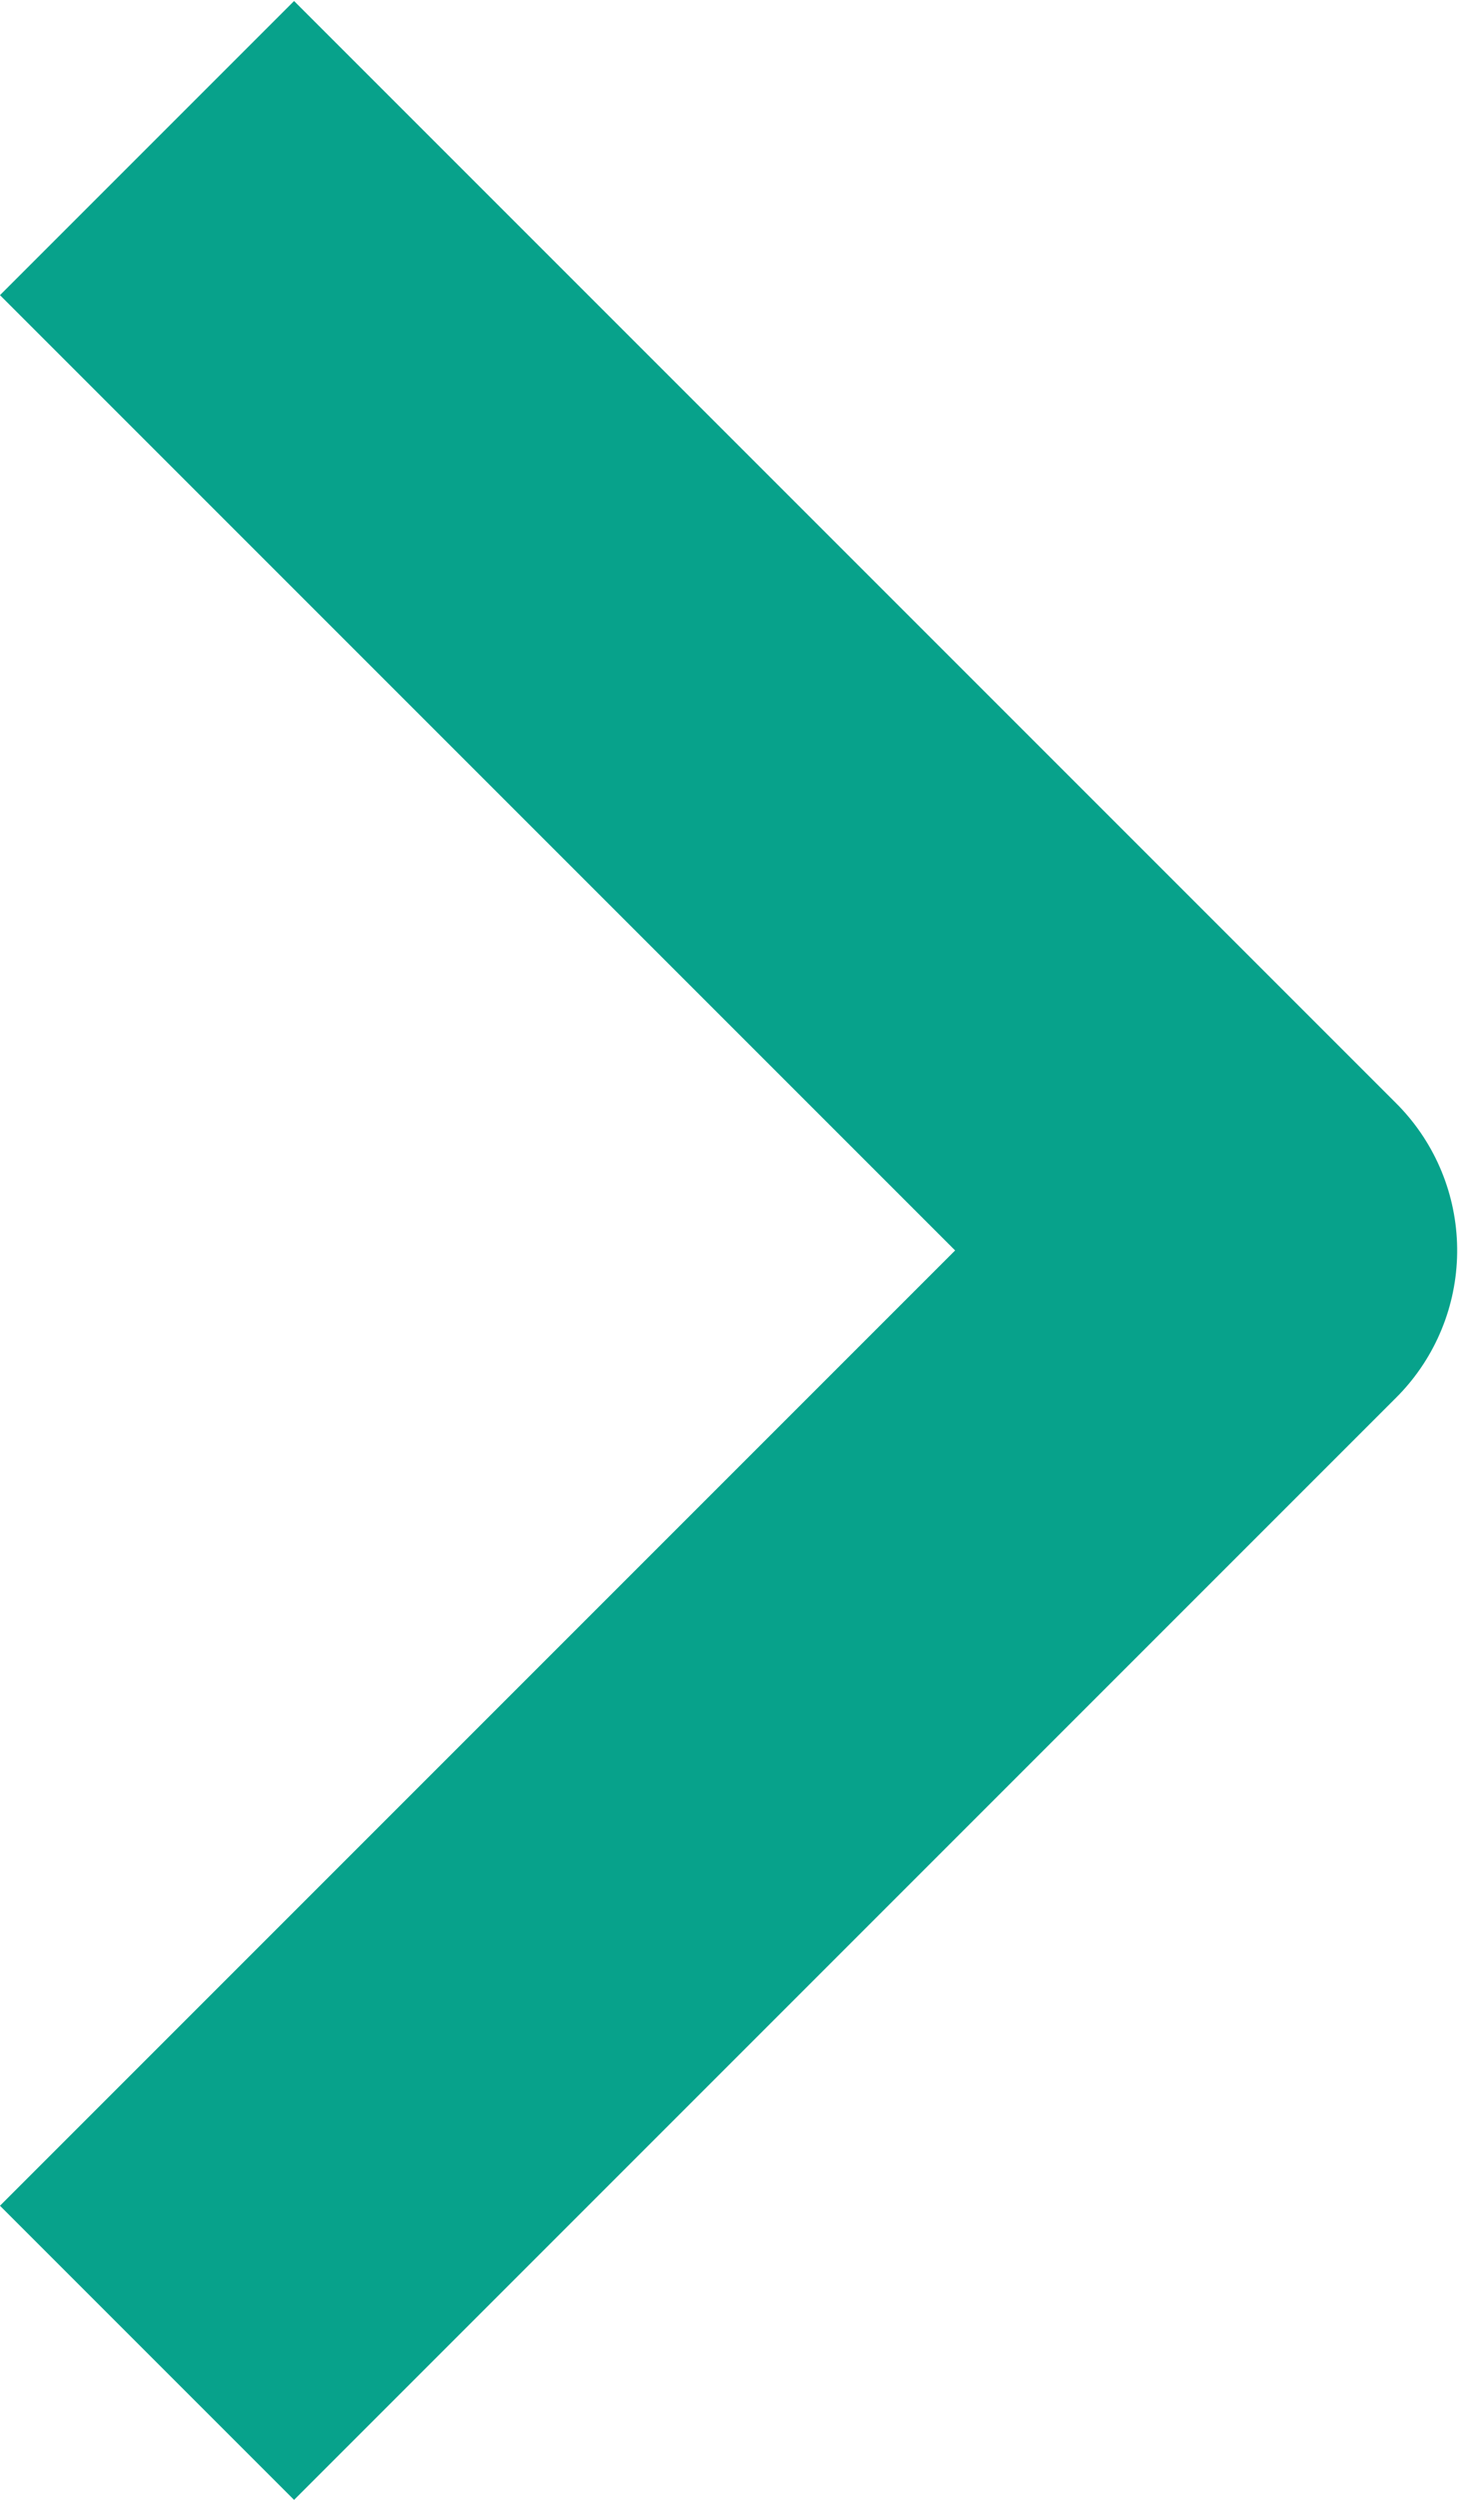 <svg xmlns="http://www.w3.org/2000/svg" width="7.011" height="12.02" viewBox="0 0 7.011 12.02">
  <path id="Pfad_266" data-name="Pfad 266" d="M-16397.445,13980.075l5.3,5.3,5.3-5.3" transform="translate(-13979.368 -16386.133) rotate(-90)" fill="none" stroke="#07a28b" stroke-linejoin="round" stroke-width="2"/>
</svg>
